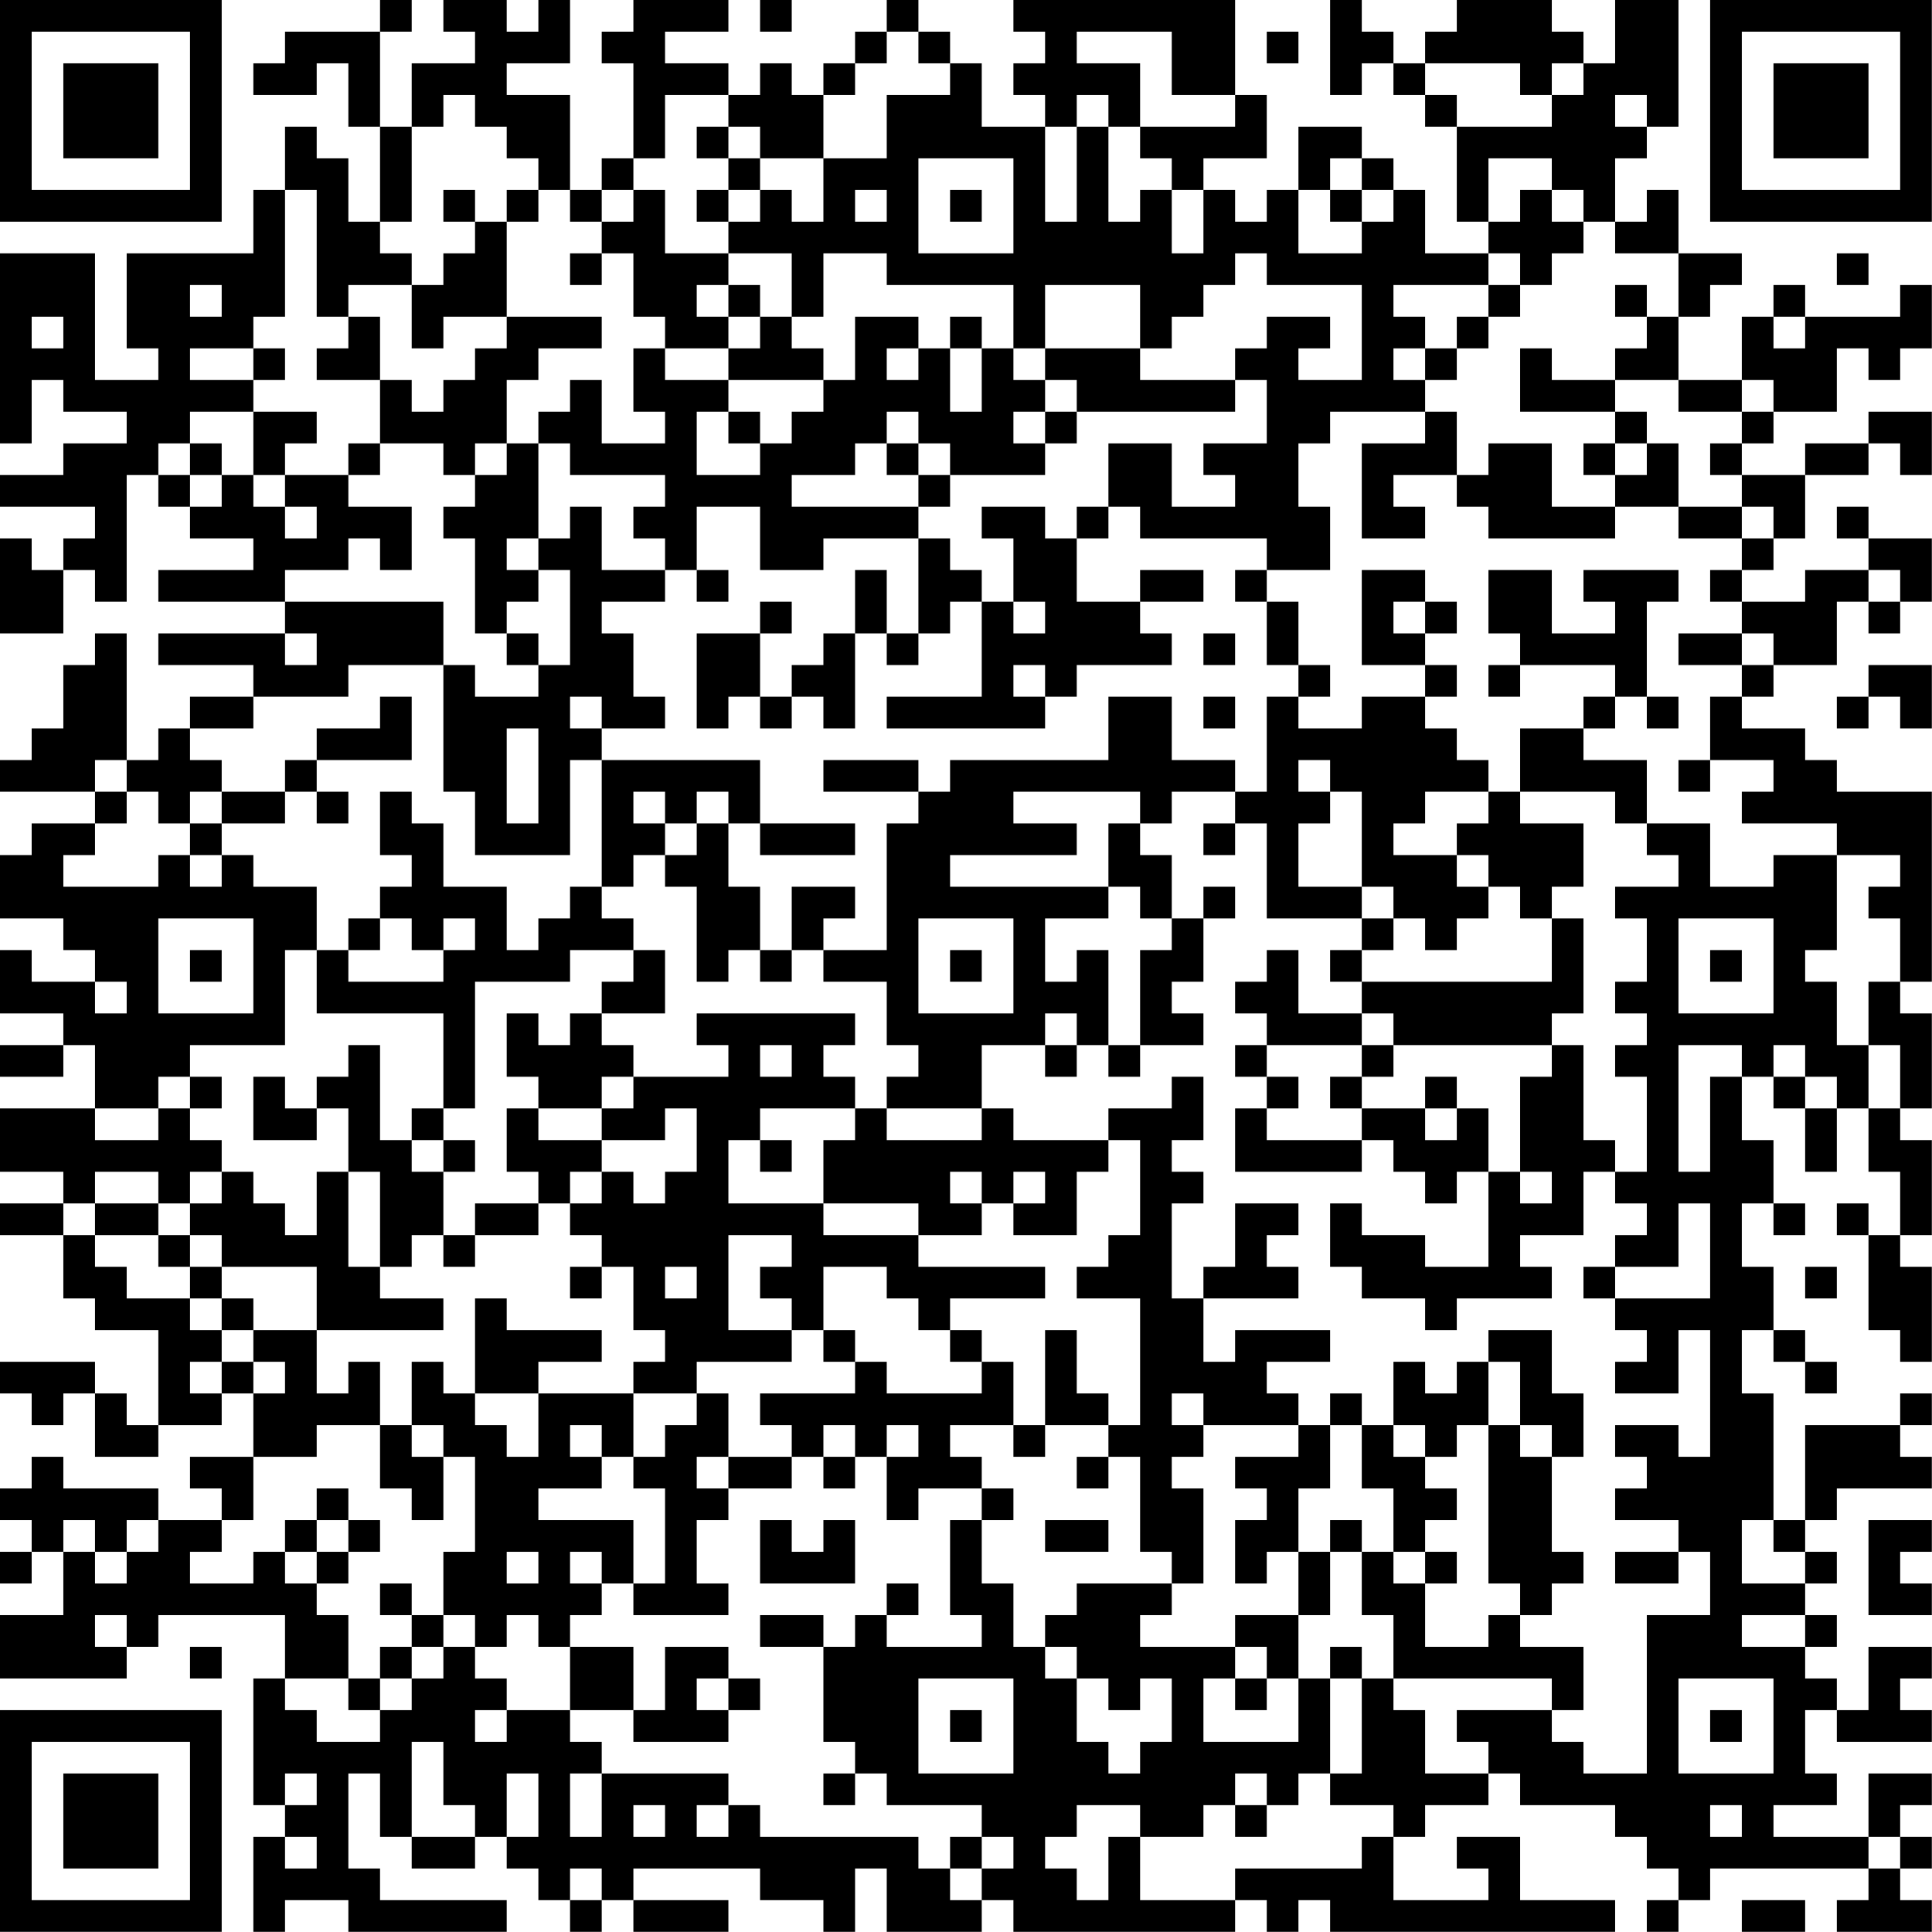 <?xml version="1.0" encoding="UTF-8"?>
<svg xmlns="http://www.w3.org/2000/svg" version="1.1" width="250" height="250" viewBox="0 0 250 250"><rect x="0" y="0" width="250" height="250" fill="#ffffff"/><g transform="scale(4.098)"><g transform="translate(0,0)"><path fill-rule="evenodd" d="M12 0L12 1L9 1L9 2L8 2L8 3L10 3L10 2L11 2L11 4L12 4L12 7L11 7L11 5L10 5L10 4L9 4L9 6L8 6L8 8L4 8L4 11L5 11L5 12L3 12L3 8L0 8L0 14L1 14L1 12L2 12L2 13L4 13L4 14L2 14L2 15L0 15L0 16L3 16L3 17L2 17L2 18L1 18L1 17L0 17L0 20L2 20L2 18L3 18L3 19L4 19L4 15L5 15L5 16L6 16L6 17L8 17L8 18L5 18L5 19L9 19L9 20L5 20L5 21L8 21L8 22L6 22L6 23L5 23L5 24L4 24L4 20L3 20L3 21L2 21L2 23L1 23L1 24L0 24L0 25L3 25L3 26L1 26L1 27L0 27L0 29L2 29L2 30L3 30L3 31L1 31L1 30L0 30L0 32L2 32L2 33L0 33L0 34L2 34L2 33L3 33L3 35L0 35L0 37L2 37L2 38L0 38L0 39L2 39L2 41L3 41L3 42L5 42L5 45L4 45L4 44L3 44L3 43L0 43L0 44L1 44L1 45L2 45L2 44L3 44L3 46L5 46L5 45L7 45L7 44L8 44L8 46L6 46L6 47L7 47L7 48L5 48L5 47L2 47L2 46L1 46L1 47L0 47L0 48L1 48L1 49L0 49L0 50L1 50L1 49L2 49L2 51L0 51L0 53L4 53L4 52L5 52L5 51L9 51L9 53L8 53L8 57L9 57L9 58L8 58L8 61L9 61L9 60L11 60L11 61L16 61L16 60L12 60L12 59L11 59L11 56L12 56L12 58L13 58L13 59L15 59L15 58L16 58L16 59L17 59L17 60L18 60L18 61L19 61L19 60L20 60L20 61L23 61L23 60L20 60L20 59L24 59L24 60L26 60L26 61L27 61L27 59L28 59L28 61L31 61L31 60L32 60L32 61L39 61L39 60L40 60L40 61L41 61L41 60L42 60L42 61L51 61L51 60L48 60L48 58L46 58L46 59L47 59L47 60L44 60L44 58L45 58L45 57L47 57L47 56L48 56L48 57L51 57L51 58L52 58L52 59L53 59L53 60L52 60L52 61L53 61L53 60L54 60L54 59L59 59L59 60L58 60L58 61L61 61L61 60L60 60L60 59L61 59L61 58L60 58L60 57L61 57L61 56L59 56L59 58L56 58L56 57L58 57L58 56L57 56L57 54L58 54L58 55L61 55L61 54L60 54L60 53L61 53L61 52L59 52L59 54L58 54L58 53L57 53L57 52L58 52L58 51L57 51L57 50L58 50L58 49L57 49L57 48L58 48L58 47L61 47L61 46L60 46L60 45L61 45L61 44L60 44L60 45L57 45L57 48L56 48L56 44L55 44L55 42L56 42L56 43L57 43L57 44L58 44L58 43L57 43L57 42L56 42L56 40L55 40L55 38L56 38L56 39L57 39L57 38L56 38L56 36L55 36L55 34L56 34L56 35L57 35L57 37L58 37L58 35L59 35L59 37L60 37L60 39L59 39L59 38L58 38L58 39L59 39L59 42L60 42L60 43L61 43L61 40L60 40L60 39L61 39L61 36L60 36L60 35L61 35L61 32L60 32L60 31L61 31L61 25L58 25L58 24L57 24L57 23L55 23L55 22L56 22L56 21L58 21L58 19L59 19L59 20L60 20L60 19L61 19L61 17L59 17L59 16L58 16L58 17L59 17L59 18L57 18L57 19L55 19L55 18L56 18L56 17L57 17L57 15L59 15L59 14L60 14L60 15L61 15L61 13L59 13L59 14L57 14L57 15L55 15L55 14L56 14L56 13L58 13L58 11L59 11L59 12L60 12L60 11L61 11L61 9L60 9L60 10L57 10L57 9L56 9L56 10L55 10L55 12L53 12L53 10L54 10L54 9L55 9L55 8L53 8L53 6L52 6L52 7L51 7L51 5L52 5L52 4L53 4L53 0L51 0L51 2L50 2L50 1L49 1L49 0L46 0L46 1L45 1L45 2L44 2L44 1L43 1L43 0L42 0L42 3L43 3L43 2L44 2L44 3L45 3L45 4L46 4L46 7L47 7L47 8L45 8L45 6L44 6L44 5L43 5L43 4L41 4L41 6L40 6L40 7L39 7L39 6L38 6L38 5L40 5L40 3L39 3L39 0L32 0L32 1L33 1L33 2L32 2L32 3L33 3L33 4L31 4L31 2L30 2L30 1L29 1L29 0L28 0L28 1L27 1L27 2L26 2L26 3L25 3L25 2L24 2L24 3L23 3L23 2L21 2L21 1L23 1L23 0L20 0L20 1L19 1L19 2L20 2L20 5L19 5L19 6L18 6L18 3L16 3L16 2L18 2L18 0L17 0L17 1L16 1L16 0L14 0L14 1L15 1L15 2L13 2L13 4L12 4L12 1L13 1L13 0ZM24 0L24 1L25 1L25 0ZM28 1L28 2L27 2L27 3L26 3L26 5L24 5L24 4L23 4L23 3L21 3L21 5L20 5L20 6L19 6L19 7L18 7L18 6L17 6L17 5L16 5L16 4L15 4L15 3L14 3L14 4L13 4L13 7L12 7L12 8L13 8L13 9L11 9L11 10L10 10L10 6L9 6L9 10L8 10L8 11L6 11L6 12L8 12L8 13L6 13L6 14L5 14L5 15L6 15L6 16L7 16L7 15L8 15L8 16L9 16L9 17L10 17L10 16L9 16L9 15L11 15L11 16L13 16L13 18L12 18L12 17L11 17L11 18L9 18L9 19L14 19L14 21L11 21L11 22L8 22L8 23L6 23L6 24L7 24L7 25L6 25L6 26L5 26L5 25L4 25L4 24L3 24L3 25L4 25L4 26L3 26L3 27L2 27L2 28L5 28L5 27L6 27L6 28L7 28L7 27L8 27L8 28L10 28L10 30L9 30L9 33L6 33L6 34L5 34L5 35L3 35L3 36L5 36L5 35L6 35L6 36L7 36L7 37L6 37L6 38L5 38L5 37L3 37L3 38L2 38L2 39L3 39L3 40L4 40L4 41L6 41L6 42L7 42L7 43L6 43L6 44L7 44L7 43L8 43L8 44L9 44L9 43L8 43L8 42L10 42L10 44L11 44L11 43L12 43L12 45L10 45L10 46L8 46L8 48L7 48L7 49L6 49L6 50L8 50L8 49L9 49L9 50L10 50L10 51L11 51L11 53L9 53L9 54L10 54L10 55L12 55L12 54L13 54L13 53L14 53L14 52L15 52L15 53L16 53L16 54L15 54L15 55L16 55L16 54L18 54L18 55L19 55L19 56L18 56L18 58L19 58L19 56L23 56L23 57L22 57L22 58L23 58L23 57L24 57L24 58L29 58L29 59L30 59L30 60L31 60L31 59L32 59L32 58L31 58L31 57L28 57L28 56L27 56L27 55L26 55L26 52L27 52L27 51L28 51L28 52L31 52L31 51L30 51L30 48L31 48L31 50L32 50L32 52L33 52L33 53L34 53L34 55L35 55L35 56L36 56L36 55L37 55L37 53L36 53L36 54L35 54L35 53L34 53L34 52L33 52L33 51L34 51L34 50L37 50L37 51L36 51L36 52L39 52L39 53L38 53L38 55L41 55L41 53L42 53L42 56L41 56L41 57L40 57L40 56L39 56L39 57L38 57L38 58L36 58L36 57L34 57L34 58L33 58L33 59L34 59L34 60L35 60L35 58L36 58L36 60L39 60L39 59L43 59L43 58L44 58L44 57L42 57L42 56L43 56L43 53L44 53L44 54L45 54L45 56L47 56L47 55L46 55L46 54L49 54L49 55L50 55L50 56L52 56L52 51L54 51L54 49L53 49L53 48L51 48L51 47L52 47L52 46L51 46L51 45L53 45L53 46L54 46L54 42L53 42L53 44L51 44L51 43L52 43L52 42L51 42L51 41L54 41L54 38L53 38L53 40L51 40L51 39L52 39L52 38L51 38L51 37L52 37L52 34L51 34L51 33L52 33L52 32L51 32L51 31L52 31L52 29L51 29L51 28L53 28L53 27L52 27L52 26L54 26L54 28L56 28L56 27L58 27L58 30L57 30L57 31L58 31L58 33L59 33L59 35L60 35L60 33L59 33L59 31L60 31L60 29L59 29L59 28L60 28L60 27L58 27L58 26L55 26L55 25L56 25L56 24L54 24L54 22L55 22L55 21L56 21L56 20L55 20L55 19L54 19L54 18L55 18L55 17L56 17L56 16L55 16L55 15L54 15L54 14L55 14L55 13L56 13L56 12L55 12L55 13L53 13L53 12L51 12L51 11L52 11L52 10L53 10L53 8L51 8L51 7L50 7L50 6L49 6L49 5L47 5L47 7L48 7L48 6L49 6L49 7L50 7L50 8L49 8L49 9L48 9L48 8L47 8L47 9L44 9L44 10L45 10L45 11L44 11L44 12L45 12L45 13L42 13L42 14L41 14L41 16L42 16L42 18L40 18L40 17L36 17L36 16L35 16L35 14L37 14L37 16L39 16L39 15L38 15L38 14L40 14L40 12L39 12L39 11L40 11L40 10L42 10L42 11L41 11L41 12L43 12L43 9L40 9L40 8L39 8L39 9L38 9L38 10L37 10L37 11L36 11L36 9L33 9L33 11L32 11L32 9L28 9L28 8L26 8L26 10L25 10L25 8L23 8L23 7L24 7L24 6L25 6L25 7L26 7L26 5L28 5L28 3L30 3L30 2L29 2L29 1ZM34 1L34 2L36 2L36 4L35 4L35 3L34 3L34 4L33 4L33 7L34 7L34 4L35 4L35 7L36 7L36 6L37 6L37 8L38 8L38 6L37 6L37 5L36 5L36 4L39 4L39 3L37 3L37 1ZM40 1L40 2L41 2L41 1ZM45 2L45 3L46 3L46 4L49 4L49 3L50 3L50 2L49 2L49 3L48 3L48 2ZM51 3L51 4L52 4L52 3ZM22 4L22 5L23 5L23 6L22 6L22 7L23 7L23 6L24 6L24 5L23 5L23 4ZM29 5L29 8L32 8L32 5ZM42 5L42 6L41 6L41 8L43 8L43 7L44 7L44 6L43 6L43 5ZM14 6L14 7L15 7L15 8L14 8L14 9L13 9L13 11L14 11L14 10L16 10L16 11L15 11L15 12L14 12L14 13L13 13L13 12L12 12L12 10L11 10L11 11L10 11L10 12L12 12L12 14L11 14L11 15L12 15L12 14L14 14L14 15L15 15L15 16L14 16L14 17L15 17L15 20L16 20L16 21L17 21L17 22L15 22L15 21L14 21L14 25L15 25L15 27L18 27L18 24L19 24L19 28L18 28L18 29L17 29L17 30L16 30L16 28L14 28L14 26L13 26L13 25L12 25L12 27L13 27L13 28L12 28L12 29L11 29L11 30L10 30L10 32L14 32L14 35L13 35L13 36L12 36L12 33L11 33L11 34L10 34L10 35L9 35L9 34L8 34L8 36L10 36L10 35L11 35L11 37L10 37L10 39L9 39L9 38L8 38L8 37L7 37L7 38L6 38L6 39L5 39L5 38L3 38L3 39L5 39L5 40L6 40L6 41L7 41L7 42L8 42L8 41L7 41L7 40L10 40L10 42L14 42L14 41L12 41L12 40L13 40L13 39L14 39L14 40L15 40L15 39L17 39L17 38L18 38L18 39L19 39L19 40L18 40L18 41L19 41L19 40L20 40L20 42L21 42L21 43L20 43L20 44L17 44L17 43L19 43L19 42L16 42L16 41L15 41L15 44L14 44L14 43L13 43L13 45L12 45L12 47L13 47L13 48L14 48L14 46L15 46L15 49L14 49L14 51L13 51L13 50L12 50L12 51L13 51L13 52L12 52L12 53L11 53L11 54L12 54L12 53L13 53L13 52L14 52L14 51L15 51L15 52L16 52L16 51L17 51L17 52L18 52L18 54L20 54L20 55L23 55L23 54L24 54L24 53L23 53L23 52L21 52L21 54L20 54L20 52L18 52L18 51L19 51L19 50L20 50L20 51L23 51L23 50L22 50L22 48L23 48L23 47L25 47L25 46L26 46L26 47L27 47L27 46L28 46L28 48L29 48L29 47L31 47L31 48L32 48L32 47L31 47L31 46L30 46L30 45L32 45L32 46L33 46L33 45L35 45L35 46L34 46L34 47L35 47L35 46L36 46L36 49L37 49L37 50L38 50L38 47L37 47L37 46L38 46L38 45L41 45L41 46L39 46L39 47L40 47L40 48L39 48L39 50L40 50L40 49L41 49L41 51L39 51L39 52L40 52L40 53L39 53L39 54L40 54L40 53L41 53L41 51L42 51L42 49L43 49L43 51L44 51L44 53L49 53L49 54L50 54L50 52L48 52L48 51L49 51L49 50L50 50L50 49L49 49L49 46L50 46L50 44L49 44L49 42L47 42L47 43L46 43L46 44L45 44L45 43L44 43L44 45L43 45L43 44L42 44L42 45L41 45L41 44L40 44L40 43L42 43L42 42L39 42L39 43L38 43L38 41L41 41L41 40L40 40L40 39L41 39L41 38L39 38L39 40L38 40L38 41L37 41L37 38L38 38L38 37L37 37L37 36L38 36L38 34L37 34L37 35L35 35L35 36L32 36L32 35L31 35L31 33L33 33L33 34L34 34L34 33L35 33L35 34L36 34L36 33L38 33L38 32L37 32L37 31L38 31L38 29L39 29L39 28L38 28L38 29L37 29L37 27L36 27L36 26L37 26L37 25L39 25L39 26L38 26L38 27L39 27L39 26L40 26L40 29L43 29L43 30L42 30L42 31L43 31L43 32L41 32L41 30L40 30L40 31L39 31L39 32L40 32L40 33L39 33L39 34L40 34L40 35L39 35L39 37L43 37L43 36L44 36L44 37L45 37L45 38L46 38L46 37L47 37L47 40L45 40L45 39L43 39L43 38L42 38L42 40L43 40L43 41L45 41L45 42L46 42L46 41L49 41L49 40L48 40L48 39L50 39L50 37L51 37L51 36L50 36L50 33L49 33L49 32L50 32L50 29L49 29L49 28L50 28L50 26L48 26L48 25L51 25L51 26L52 26L52 24L50 24L50 23L51 23L51 22L52 22L52 23L53 23L53 22L52 22L52 19L53 19L53 18L50 18L50 19L51 19L51 20L49 20L49 18L47 18L47 20L48 20L48 21L47 21L47 22L48 22L48 21L51 21L51 22L50 22L50 23L48 23L48 25L47 25L47 24L46 24L46 23L45 23L45 22L46 22L46 21L45 21L45 20L46 20L46 19L45 19L45 18L43 18L43 21L45 21L45 22L43 22L43 23L41 23L41 22L42 22L42 21L41 21L41 19L40 19L40 18L39 18L39 19L40 19L40 21L41 21L41 22L40 22L40 25L39 25L39 24L37 24L37 22L35 22L35 24L30 24L30 25L29 25L29 24L26 24L26 25L29 25L29 26L28 26L28 30L26 30L26 29L27 29L27 28L25 28L25 30L24 30L24 28L23 28L23 26L24 26L24 27L27 27L27 26L24 26L24 24L19 24L19 23L21 23L21 22L20 22L20 20L19 20L19 19L21 19L21 18L22 18L22 19L23 19L23 18L22 18L22 16L24 16L24 18L26 18L26 17L29 17L29 20L28 20L28 18L27 18L27 20L26 20L26 21L25 21L25 22L24 22L24 20L25 20L25 19L24 19L24 20L22 20L22 23L23 23L23 22L24 22L24 23L25 23L25 22L26 22L26 23L27 23L27 20L28 20L28 21L29 21L29 20L30 20L30 19L31 19L31 22L28 22L28 23L33 23L33 22L34 22L34 21L37 21L37 20L36 20L36 19L38 19L38 18L36 18L36 19L34 19L34 17L35 17L35 16L34 16L34 17L33 17L33 16L31 16L31 17L32 17L32 19L31 19L31 18L30 18L30 17L29 17L29 16L30 16L30 15L33 15L33 14L34 14L34 13L39 13L39 12L36 12L36 11L33 11L33 12L32 12L32 11L31 11L31 10L30 10L30 11L29 11L29 10L27 10L27 12L26 12L26 11L25 11L25 10L24 10L24 9L23 9L23 8L21 8L21 6L20 6L20 7L19 7L19 8L18 8L18 9L19 9L19 8L20 8L20 10L21 10L21 11L20 11L20 13L21 13L21 14L19 14L19 12L18 12L18 13L17 13L17 14L16 14L16 12L17 12L17 11L19 11L19 10L16 10L16 7L17 7L17 6L16 6L16 7L15 7L15 6ZM27 6L27 7L28 7L28 6ZM30 6L30 7L31 7L31 6ZM42 6L42 7L43 7L43 6ZM58 8L58 9L59 9L59 8ZM6 9L6 10L7 10L7 9ZM22 9L22 10L23 10L23 11L21 11L21 12L23 12L23 13L22 13L22 15L24 15L24 14L25 14L25 13L26 13L26 12L23 12L23 11L24 11L24 10L23 10L23 9ZM47 9L47 10L46 10L46 11L45 11L45 12L46 12L46 11L47 11L47 10L48 10L48 9ZM51 9L51 10L52 10L52 9ZM1 10L1 11L2 11L2 10ZM56 10L56 11L57 11L57 10ZM8 11L8 12L9 12L9 11ZM28 11L28 12L29 12L29 11ZM30 11L30 13L31 13L31 11ZM48 11L48 13L51 13L51 14L50 14L50 15L51 15L51 16L49 16L49 14L47 14L47 15L46 15L46 13L45 13L45 14L43 14L43 17L45 17L45 16L44 16L44 15L46 15L46 16L47 16L47 17L51 17L51 16L53 16L53 17L55 17L55 16L53 16L53 14L52 14L52 13L51 13L51 12L49 12L49 11ZM33 12L33 13L32 13L32 14L33 14L33 13L34 13L34 12ZM8 13L8 15L9 15L9 14L10 14L10 13ZM23 13L23 14L24 14L24 13ZM28 13L28 14L27 14L27 15L25 15L25 16L29 16L29 15L30 15L30 14L29 14L29 13ZM6 14L6 15L7 15L7 14ZM15 14L15 15L16 15L16 14ZM17 14L17 17L16 17L16 18L17 18L17 19L16 19L16 20L17 20L17 21L18 21L18 18L17 18L17 17L18 17L18 16L19 16L19 18L21 18L21 17L20 17L20 16L21 16L21 15L18 15L18 14ZM28 14L28 15L29 15L29 14ZM51 14L51 15L52 15L52 14ZM59 18L59 19L60 19L60 18ZM32 19L32 20L33 20L33 19ZM44 19L44 20L45 20L45 19ZM9 20L9 21L10 21L10 20ZM38 20L38 21L39 21L39 20ZM53 20L53 21L55 21L55 20ZM32 21L32 22L33 22L33 21ZM59 21L59 22L58 22L58 23L59 23L59 22L60 22L60 23L61 23L61 21ZM12 22L12 23L10 23L10 24L9 24L9 25L7 25L7 26L6 26L6 27L7 27L7 26L9 26L9 25L10 25L10 26L11 26L11 25L10 25L10 24L13 24L13 22ZM18 22L18 23L19 23L19 22ZM38 22L38 23L39 23L39 22ZM16 23L16 26L17 26L17 23ZM41 24L41 25L42 25L42 26L41 26L41 28L43 28L43 29L44 29L44 30L43 30L43 31L49 31L49 29L48 29L48 28L47 28L47 27L46 27L46 26L47 26L47 25L45 25L45 26L44 26L44 27L46 27L46 28L47 28L47 29L46 29L46 30L45 30L45 29L44 29L44 28L43 28L43 25L42 25L42 24ZM53 24L53 25L54 25L54 24ZM20 25L20 26L21 26L21 27L20 27L20 28L19 28L19 29L20 29L20 30L18 30L18 31L15 31L15 35L14 35L14 36L13 36L13 37L14 37L14 39L15 39L15 38L17 38L17 37L16 37L16 35L17 35L17 36L19 36L19 37L18 37L18 38L19 38L19 37L20 37L20 38L21 38L21 37L22 37L22 35L21 35L21 36L19 36L19 35L20 35L20 34L23 34L23 33L22 33L22 32L27 32L27 33L26 33L26 34L27 34L27 35L24 35L24 36L23 36L23 38L26 38L26 39L29 39L29 40L33 40L33 41L30 41L30 42L29 42L29 41L28 41L28 40L26 40L26 42L25 42L25 41L24 41L24 40L25 40L25 39L23 39L23 42L25 42L25 43L22 43L22 44L20 44L20 46L19 46L19 45L18 45L18 46L19 46L19 47L17 47L17 48L20 48L20 50L21 50L21 47L20 47L20 46L21 46L21 45L22 45L22 44L23 44L23 46L22 46L22 47L23 47L23 46L25 46L25 45L24 45L24 44L27 44L27 43L28 43L28 44L31 44L31 43L32 43L32 45L33 45L33 42L34 42L34 44L35 44L35 45L36 45L36 41L34 41L34 40L35 40L35 39L36 39L36 36L35 36L35 37L34 37L34 39L32 39L32 38L33 38L33 37L32 37L32 38L31 38L31 37L30 37L30 38L31 38L31 39L29 39L29 38L26 38L26 36L27 36L27 35L28 35L28 36L31 36L31 35L28 35L28 34L29 34L29 33L28 33L28 31L26 31L26 30L25 30L25 31L24 31L24 30L23 30L23 31L22 31L22 28L21 28L21 27L22 27L22 26L23 26L23 25L22 25L22 26L21 26L21 25ZM32 25L32 26L34 26L34 27L30 27L30 28L35 28L35 29L33 29L33 31L34 31L34 30L35 30L35 33L36 33L36 30L37 30L37 29L36 29L36 28L35 28L35 26L36 26L36 25ZM5 29L5 32L8 32L8 29ZM12 29L12 30L11 30L11 31L14 31L14 30L15 30L15 29L14 29L14 30L13 30L13 29ZM29 29L29 32L32 32L32 29ZM53 29L53 32L56 32L56 29ZM6 30L6 31L7 31L7 30ZM20 30L20 31L19 31L19 32L18 32L18 33L17 33L17 32L16 32L16 34L17 34L17 35L19 35L19 34L20 34L20 33L19 33L19 32L21 32L21 30ZM30 30L30 31L31 31L31 30ZM54 30L54 31L55 31L55 30ZM3 31L3 32L4 32L4 31ZM33 32L33 33L34 33L34 32ZM43 32L43 33L40 33L40 34L41 34L41 35L40 35L40 36L43 36L43 35L45 35L45 36L46 36L46 35L47 35L47 37L48 37L48 38L49 38L49 37L48 37L48 34L49 34L49 33L44 33L44 32ZM24 33L24 34L25 34L25 33ZM43 33L43 34L42 34L42 35L43 35L43 34L44 34L44 33ZM53 33L53 37L54 37L54 34L55 34L55 33ZM56 33L56 34L57 34L57 35L58 35L58 34L57 34L57 33ZM6 34L6 35L7 35L7 34ZM45 34L45 35L46 35L46 34ZM14 36L14 37L15 37L15 36ZM24 36L24 37L25 37L25 36ZM11 37L11 40L12 40L12 37ZM6 39L6 40L7 40L7 39ZM21 40L21 41L22 41L22 40ZM50 40L50 41L51 41L51 40ZM57 40L57 41L58 41L58 40ZM26 42L26 43L27 43L27 42ZM30 42L30 43L31 43L31 42ZM47 43L47 45L46 45L46 46L45 46L45 45L44 45L44 46L45 46L45 47L46 47L46 48L45 48L45 49L44 49L44 47L43 47L43 45L42 45L42 47L41 47L41 49L42 49L42 48L43 48L43 49L44 49L44 50L45 50L45 52L47 52L47 51L48 51L48 50L47 50L47 45L48 45L48 46L49 46L49 45L48 45L48 43ZM15 44L15 45L16 45L16 46L17 46L17 44ZM37 44L37 45L38 45L38 44ZM13 45L13 46L14 46L14 45ZM26 45L26 46L27 46L27 45ZM28 45L28 46L29 46L29 45ZM10 47L10 48L9 48L9 49L10 49L10 50L11 50L11 49L12 49L12 48L11 48L11 47ZM2 48L2 49L3 49L3 50L4 50L4 49L5 49L5 48L4 48L4 49L3 49L3 48ZM10 48L10 49L11 49L11 48ZM24 48L24 50L27 50L27 48L26 48L26 49L25 49L25 48ZM33 48L33 49L35 49L35 48ZM55 48L55 50L57 50L57 49L56 49L56 48ZM59 48L59 51L61 51L61 50L60 50L60 49L61 49L61 48ZM16 49L16 50L17 50L17 49ZM18 49L18 50L19 50L19 49ZM45 49L45 50L46 50L46 49ZM51 49L51 50L53 50L53 49ZM28 50L28 51L29 51L29 50ZM3 51L3 52L4 52L4 51ZM24 51L24 52L26 52L26 51ZM55 51L55 52L57 52L57 51ZM6 52L6 53L7 53L7 52ZM42 52L42 53L43 53L43 52ZM22 53L22 54L23 54L23 53ZM29 53L29 56L32 56L32 53ZM53 53L53 56L56 56L56 53ZM30 54L30 55L31 55L31 54ZM54 54L54 55L55 55L55 54ZM13 55L13 58L15 58L15 57L14 57L14 55ZM9 56L9 57L10 57L10 56ZM16 56L16 58L17 58L17 56ZM26 56L26 57L27 57L27 56ZM20 57L20 58L21 58L21 57ZM39 57L39 58L40 58L40 57ZM54 57L54 58L55 58L55 57ZM9 58L9 59L10 59L10 58ZM30 58L30 59L31 59L31 58ZM59 58L59 59L60 59L60 58ZM18 59L18 60L19 60L19 59ZM55 60L55 61L57 61L57 60ZM0 0L0 7L7 7L7 0ZM1 1L1 6L6 6L6 1ZM2 2L2 5L5 5L5 2ZM54 0L54 7L61 7L61 0ZM55 1L55 6L60 6L60 1ZM56 2L56 5L59 5L59 2ZM0 54L0 61L7 61L7 54ZM1 55L1 60L6 60L6 55ZM2 56L2 59L5 59L5 56Z" fill="#000000"/></g></g></svg>
